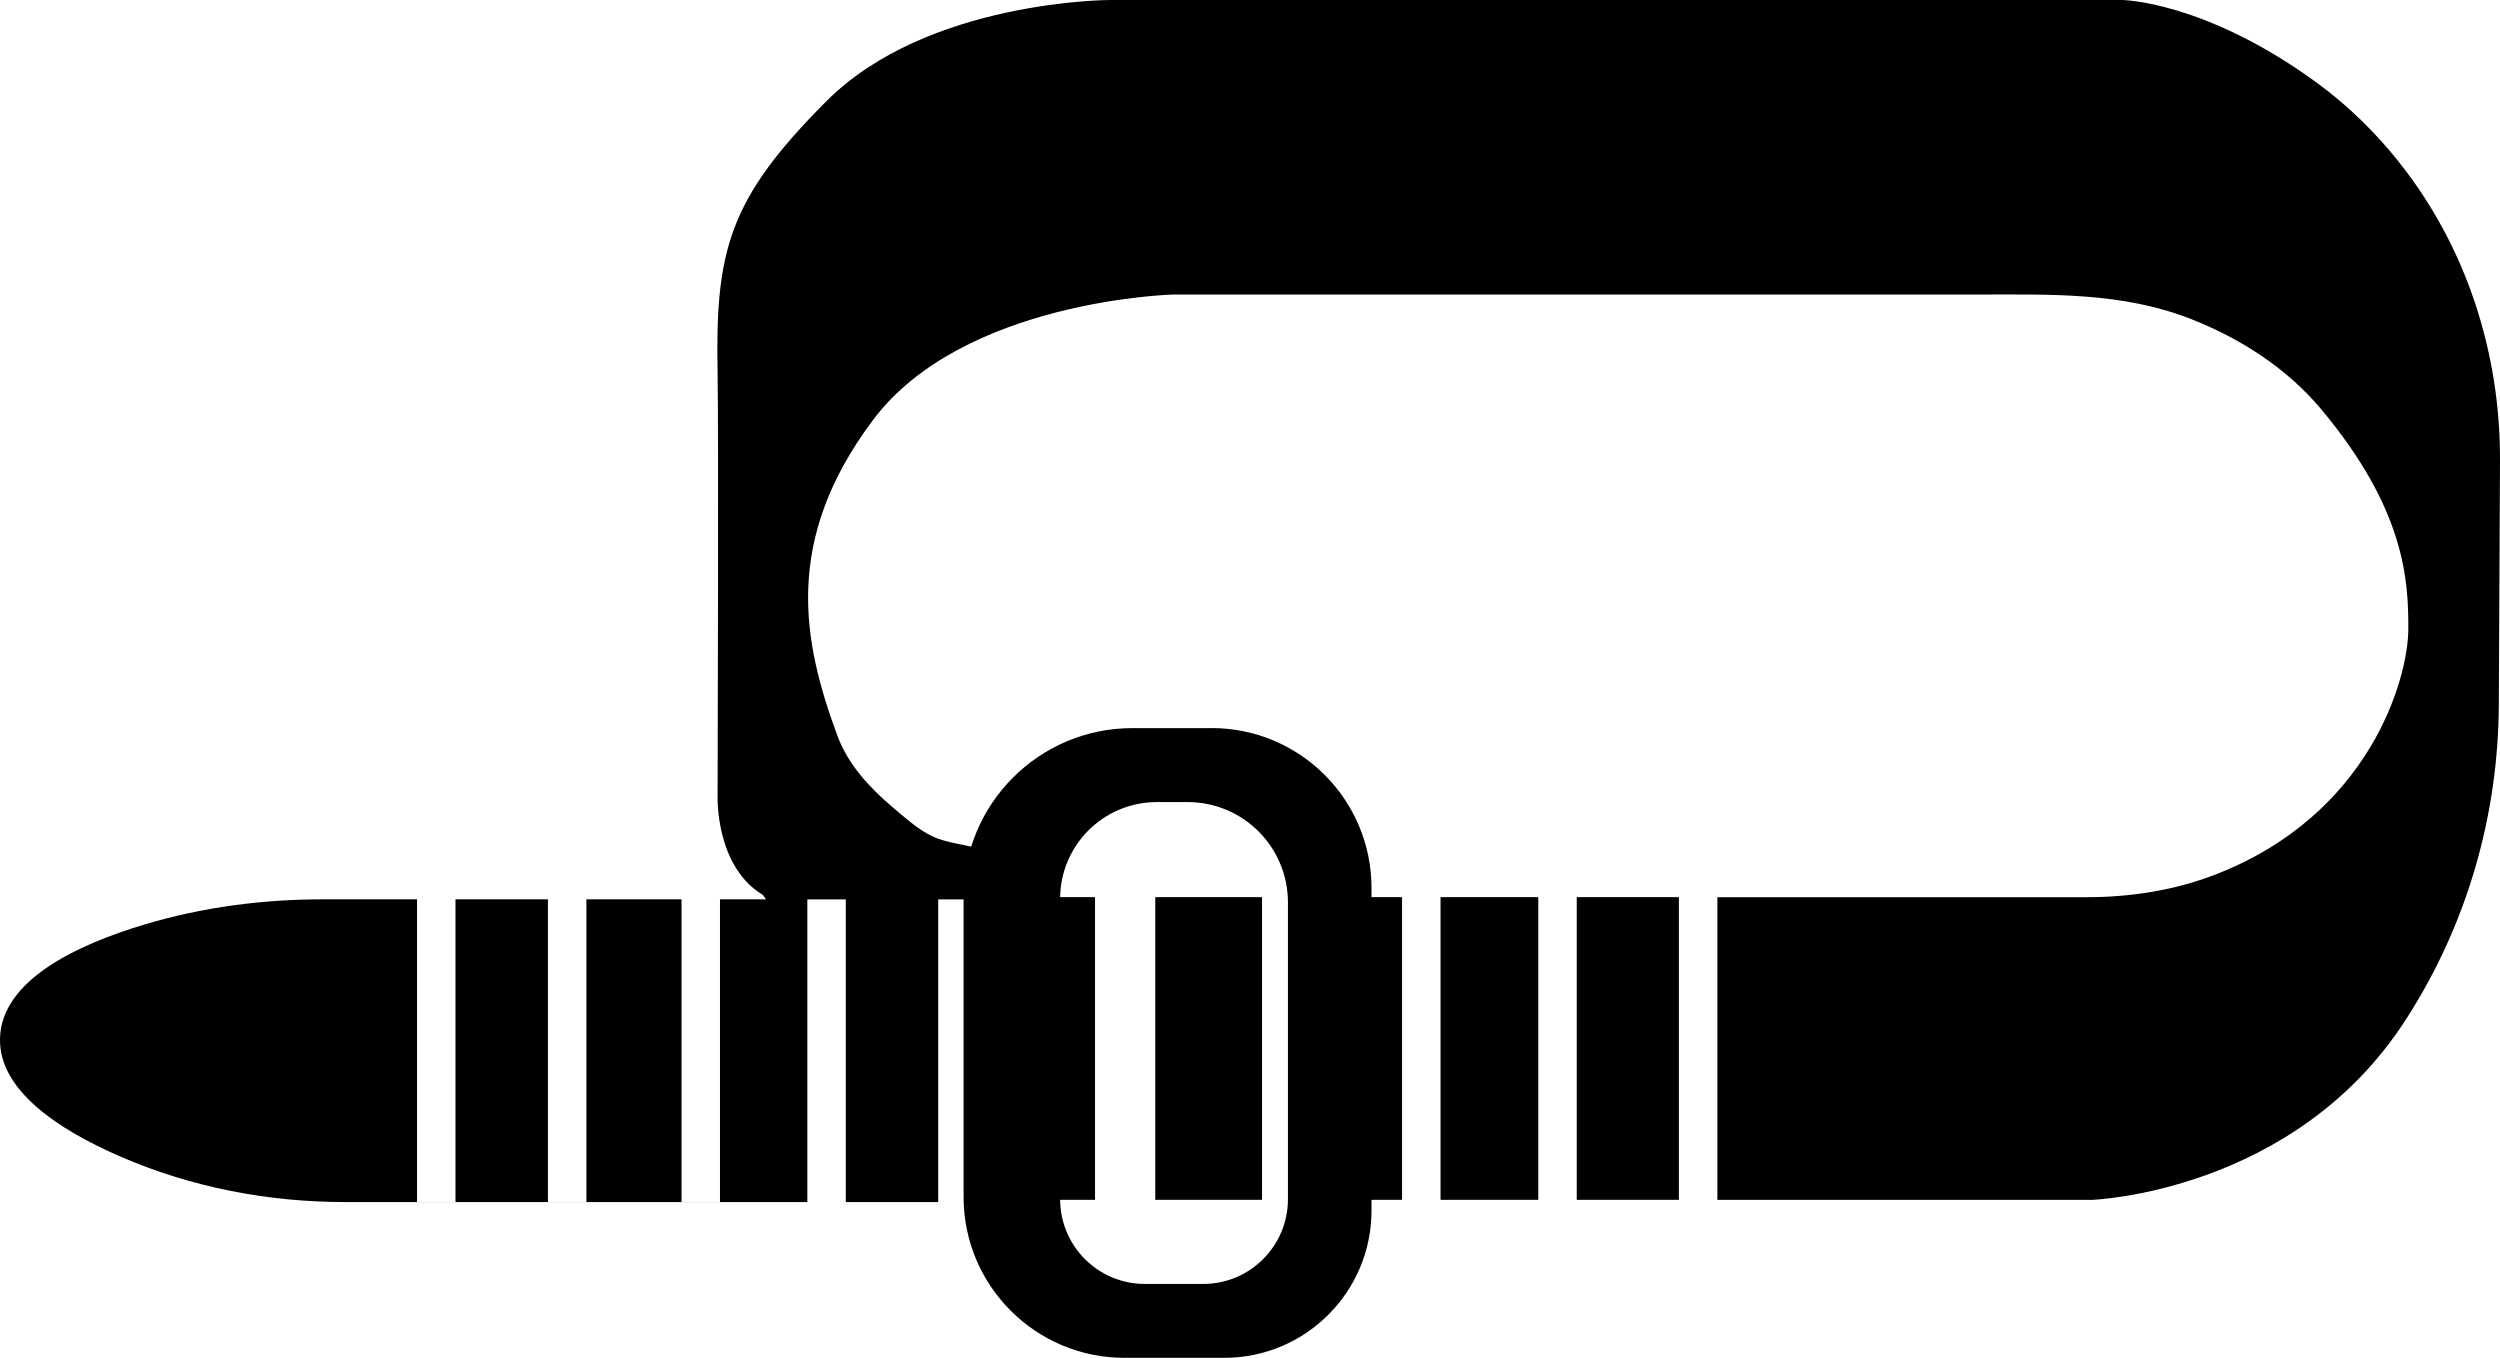 <?xml version="1.0" encoding="UTF-8"?>
<svg id="Layer_1" xmlns="http://www.w3.org/2000/svg" viewBox="0 0 546.79 296.99">
  <path d="M264.99,159.25h-17.32c-20.39,0-36.92,16.53-36.92,36.92v65.61c0,19.44,15.76,35.2,35.2,35.2h21.81c17.79,0,32.21-14.42,32.21-32.21v-70.56c0-19.31-15.66-34.97-34.97-34.97ZM281.69,262.29c0,10.23-8.3,18.53-18.53,18.53h-12.76c-10.23,0-18.53-8.3-18.53-18.53v-65.72c0-11.68,9.47-21.14,21.14-21.14h6.76c12.11,0,21.92,9.82,21.92,21.92v64.94Z"/>
  <g>
    <rect x="344.86" y="196.22" width="22.34" height="66.2"/>
    <rect x="315.07" y="196.22" width="21.38" height="66.2"/>
    <rect x="252.68" y="196.22" width="23.34" height="66.2"/>
    <rect x="216.16" y="196.22" width="23.34" height="66.2"/>
    <rect x="285.61" y="196.22" width="21.04" height="66.2"/>
    <path d="M524.68,35.42c-4.97-6.23-10.98-12.27-18.22-17.52C482,.15,464.11,0,464.11,0h-221.27s-39.96,0-62.03,22.07c-21.52,21.52-24.39,32.8-23.86,59.64.23,11.39,0,92.44,0,92.44,0,0-.56,15.29,9.9,21.59.22.33.45.65.7.96h-10.08v66.2h-8.41v-66.2h-20.81v66.2h-8.41v-66.2h-20.22v66.2h-8.41v-66.2h-20.65c-13.1,0-26.17,1.7-38.72,5.43C16.63,206.66.32,214.45,0,227.12c-.28,11.27,12.6,19.87,26.28,25.82,15.51,6.74,32.32,9.97,49.24,9.97h130.43s-.75,0-.75,0v-66.2h8.41v.22c.17-.06.36-.1.54-.15.25-3.45.79-6.87.85-10.33,0-.17.04-.32.06-.48-.37-.15-.74-.29-1.09-.39-3.28-.96-7.19-1.25-10.22-2.74-3.05-1.5-5.99-4.14-8.57-6.33-4.96-4.21-9.68-9.28-11.98-15.48-7.75-20.87-11.93-42.94,7.75-69.18,19.68-26.24,65.61-27.43,65.61-27.43h175.67c16,0,31.92-.61,47.15,5.42,10.76,4.26,20.79,10.71,28.27,19.63,18.49,22.07,19.09,37.56,19.09,48.01,0,11.03-8.47,40.8-42.3,53.84-8.93,3.44-18.5,4.91-28.07,4.91h-80.75v66.2h81.94s44.21-1.54,68.59-39.36c.17-.27.34-.54.51-.8,12.96-20.33,19.75-43.96,19.87-68.07l.26-53.35c.12-23.66-7.36-46.92-22.11-65.41ZM184.99,196.71v66.2h-8.41v-66.2h8.41Z"/>
  </g>
</svg>